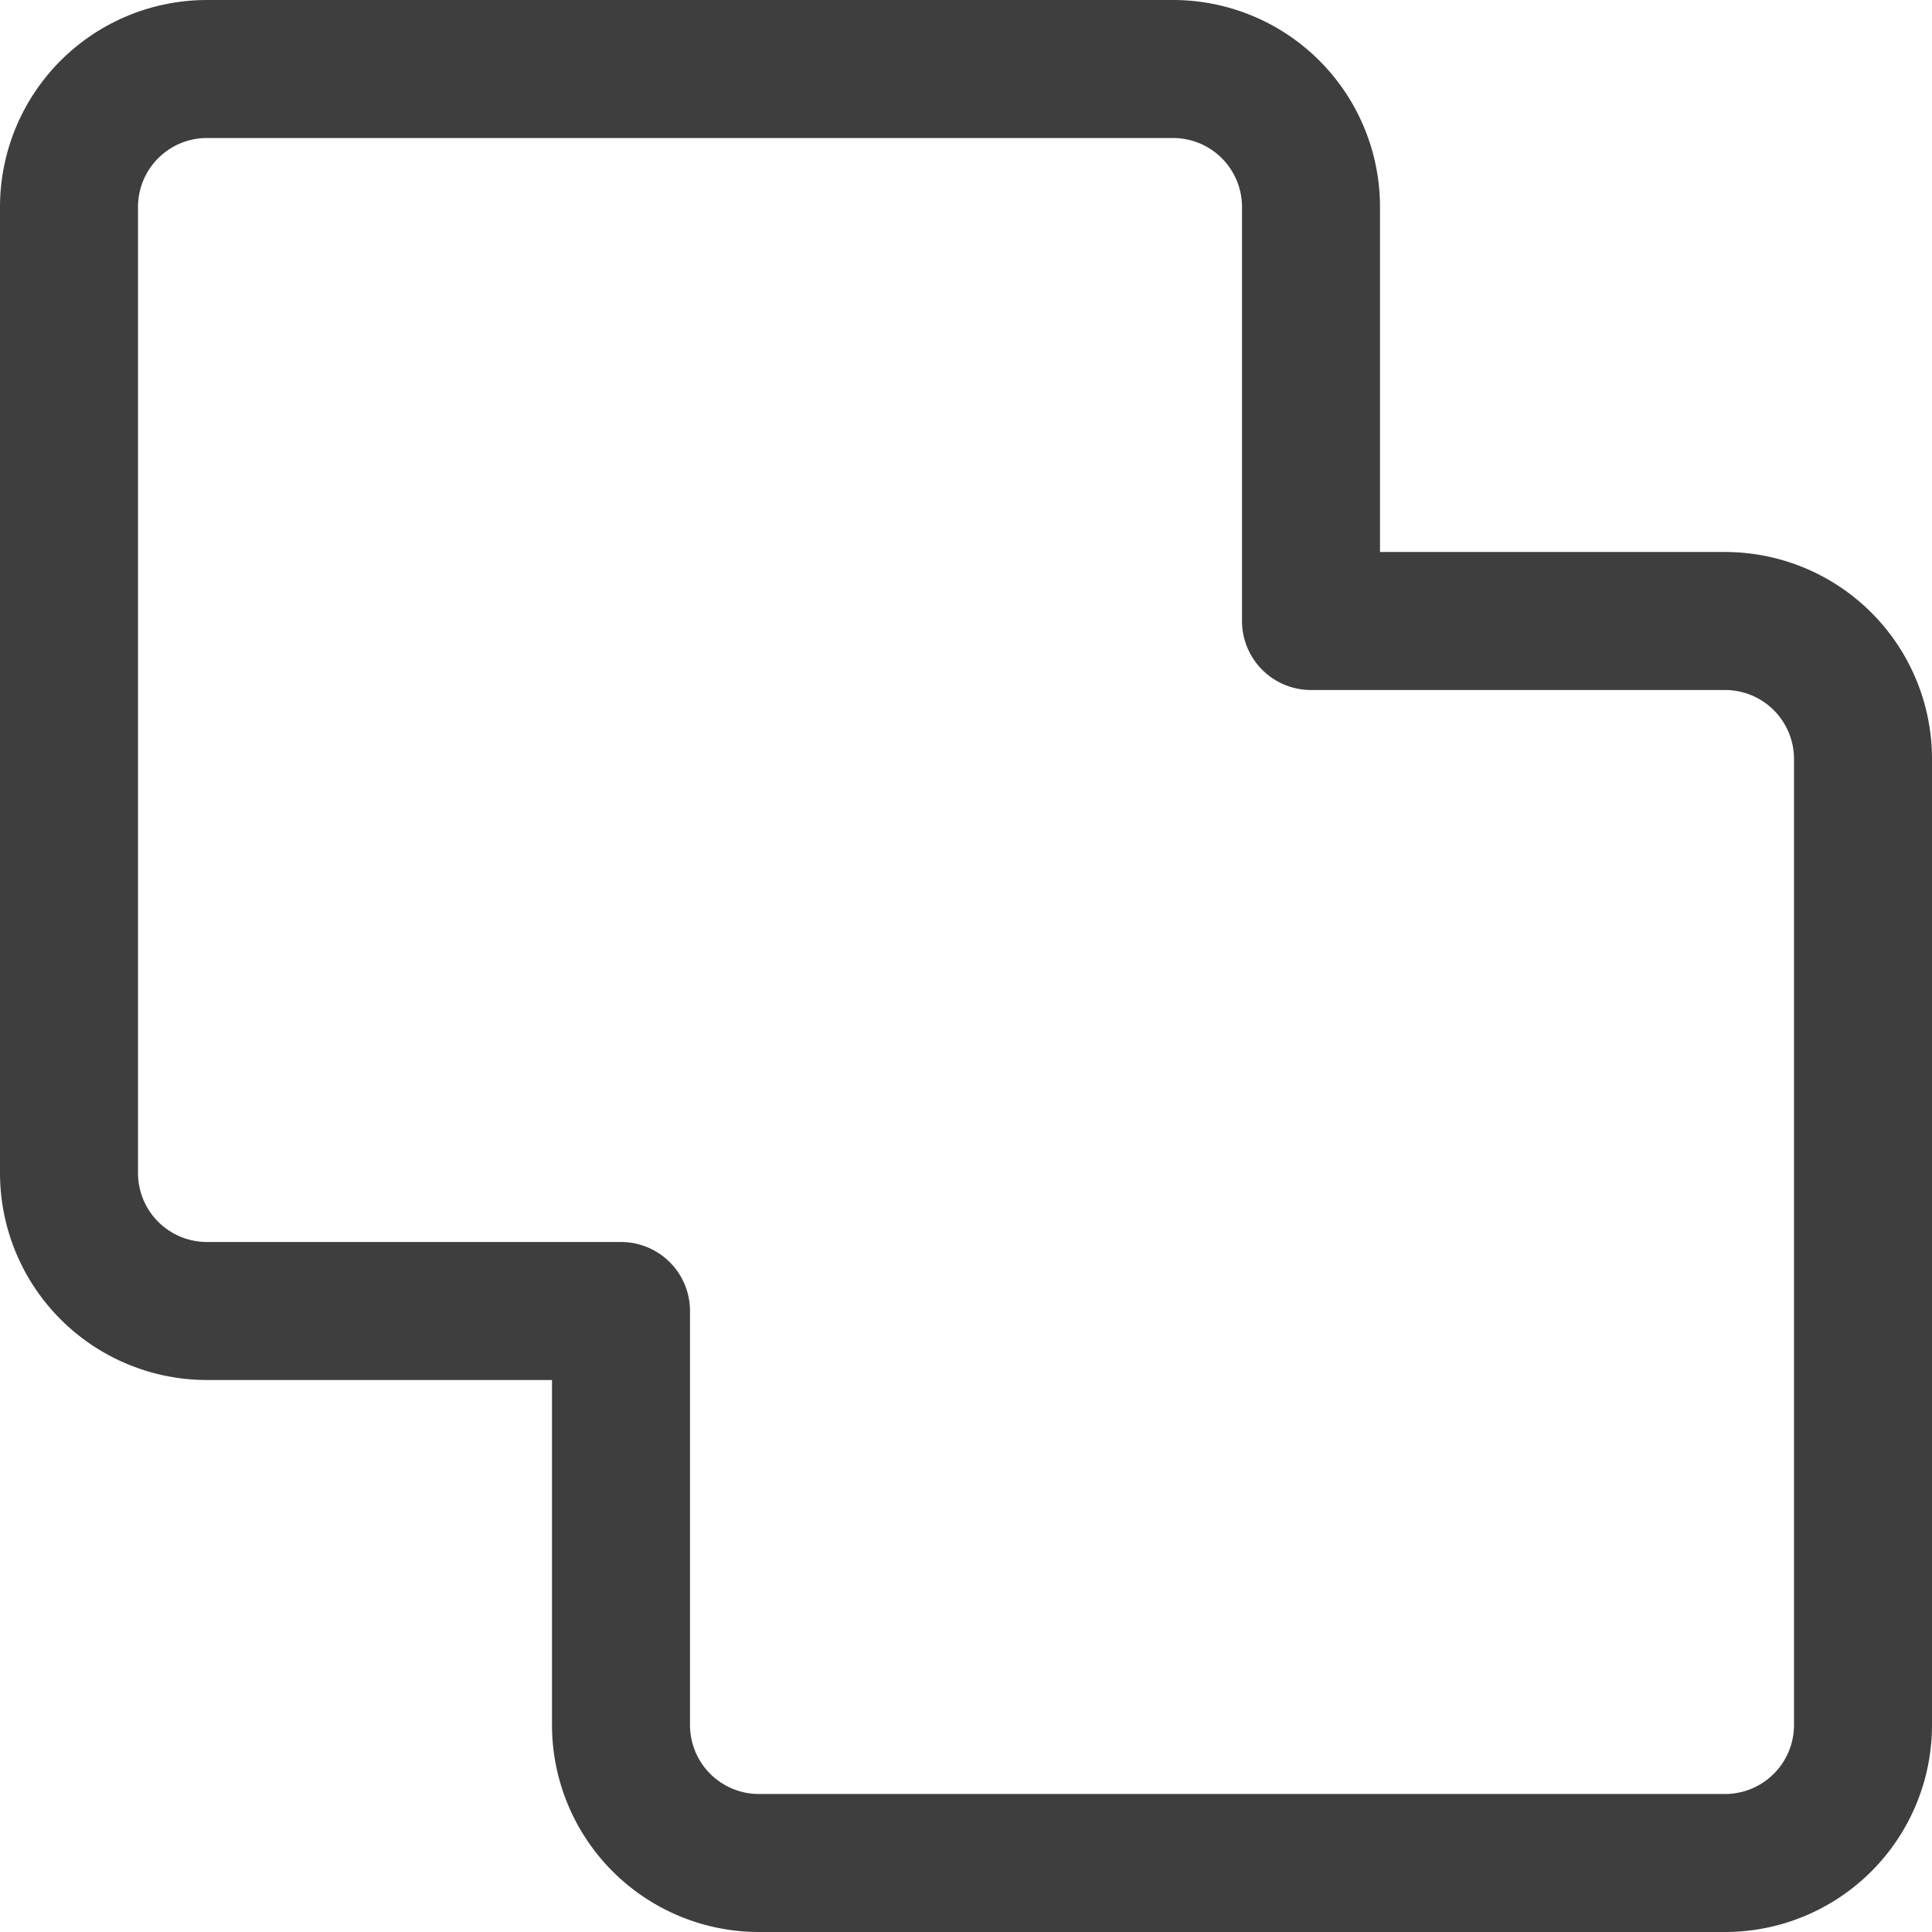 <svg xmlns="http://www.w3.org/2000/svg" fill="none" viewBox="0 0 14 14" height="48" width="48"><g id="pathfinder-union"><path id="Vector" stroke="#3e3e3e" stroke-linecap="round" stroke-linejoin="round" d="M9.5 1.5v3h3a1 1 0 0 1 1 1v7a1 1 0 0 1-1 1h-7a1 1 0 0 1-1-1v-3h-3a1 1 0 0 1-1-1v-7a1 1 0 0 1 1-1h7a1 1 0 0 1 1 1Z"></path></g></svg>